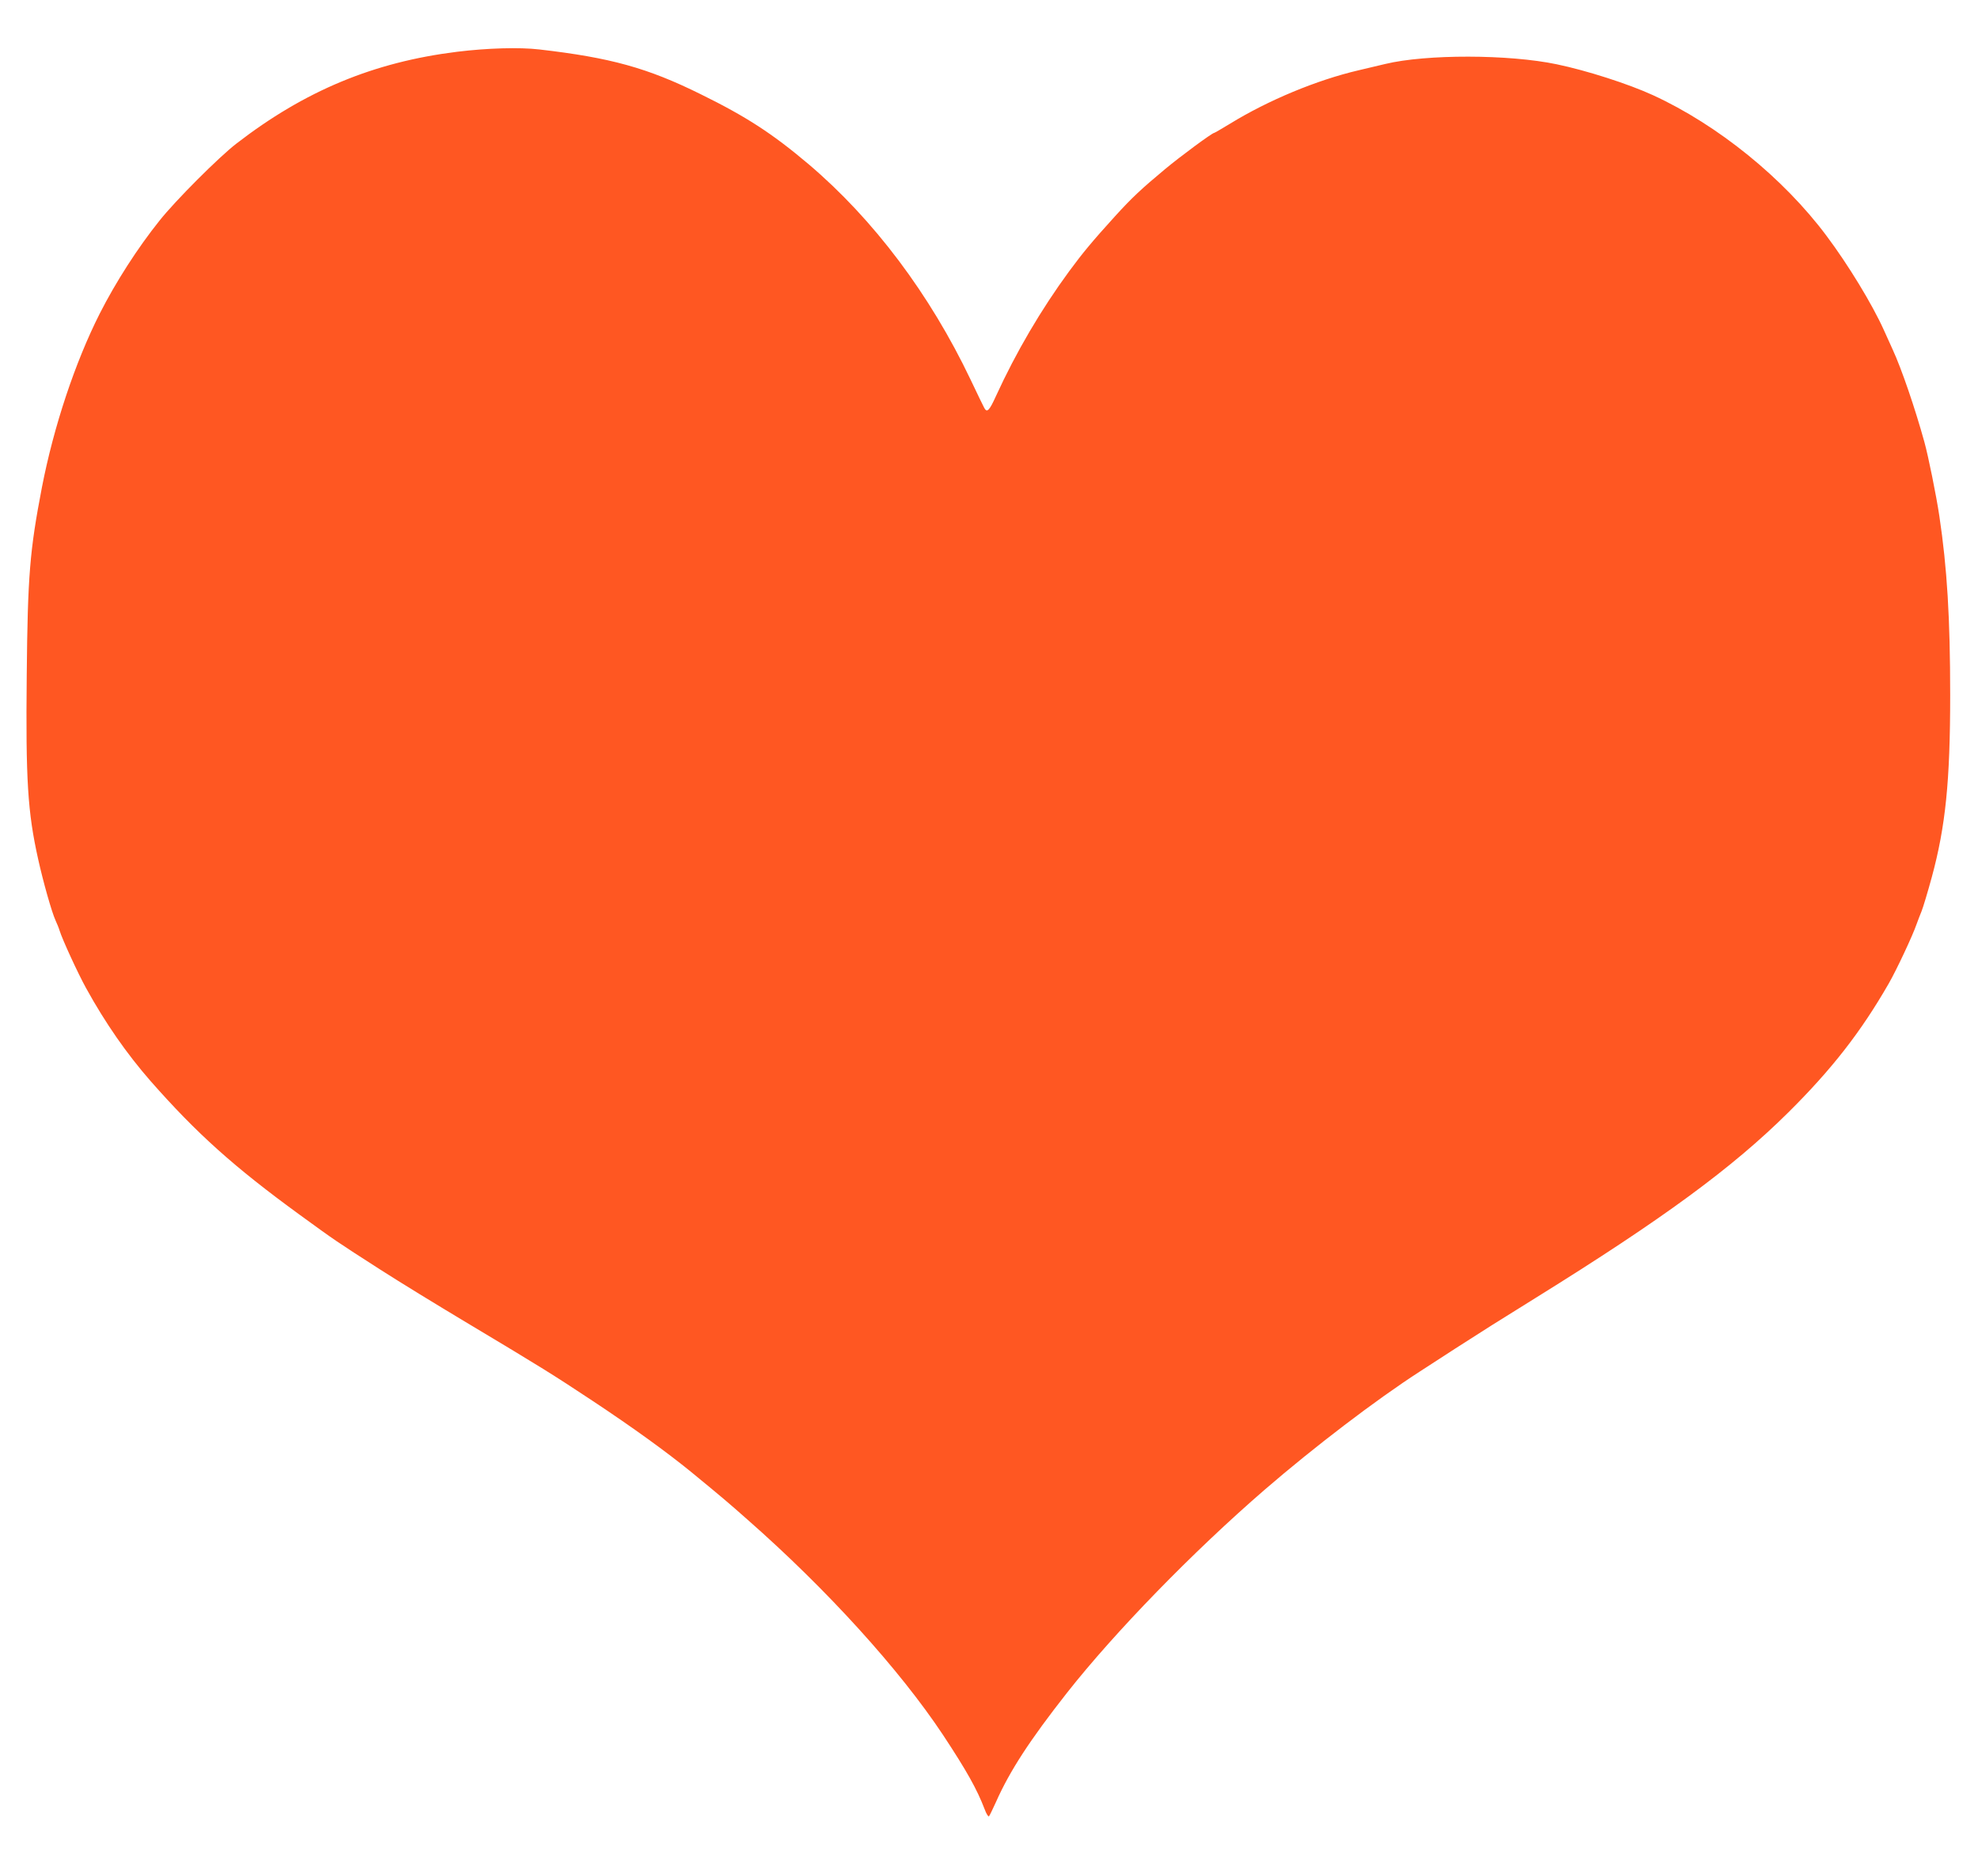 <?xml version="1.0" standalone="no"?>
<!DOCTYPE svg PUBLIC "-//W3C//DTD SVG 20010904//EN"
 "http://www.w3.org/TR/2001/REC-SVG-20010904/DTD/svg10.dtd">
<svg version="1.0" xmlns="http://www.w3.org/2000/svg"
 width="1280pt" height="1214pt" viewBox="0 0 1280 1214"
 preserveAspectRatio="xMidYMid meet">
<g transform="translate(0,1214) scale(0.1,-0.1)"
fill="#ff5722" stroke="none">
<path d="M2958 11805 c-540 -67 -985 -252 -1428 -594 -113 -87 -396 -370 -498
-499 -141 -176 -283 -397 -387 -602 -159 -315 -297 -728 -374 -1125 -78 -406
-92 -568 -98 -1215 -7 -678 6 -885 74 -1190 32 -145 88 -343 112 -395 10 -22
22 -51 26 -65 18 -59 121 -282 172 -374 125 -227 264 -426 417 -601 298 -339
541 -557 967 -867 231 -168 231 -168 519 -353 131 -84 361 -225 590 -362 451
-270 527 -317 785 -488 264 -175 478 -330 640 -462 202 -166 234 -193 364
-308 513 -451 982 -968 1263 -1391 153 -232 220 -351 270 -482 11 -30 24 -50
28 -45 4 4 24 46 45 92 90 203 221 403 459 706 311 395 815 913 1281 1316 321
277 718 580 1003 764 68 44 171 111 230 149 166 107 288 184 522 329 818 508
1269 838 1634 1200 280 278 468 519 648 832 49 85 156 312 181 386 9 24 23 62
32 83 9 22 39 121 66 220 89 328 119 621 119 1177 0 500 -20 824 -70 1159 -20
134 -72 390 -97 480 -60 217 -148 475 -206 600 -16 36 -42 92 -57 126 -75 166
-230 421 -371 609 -278 372 -702 716 -1122 909 -159 73 -430 160 -623 200
-310 65 -845 66 -1110 2 -33 -8 -110 -26 -173 -41 -270 -63 -585 -194 -832
-346 -53 -32 -99 -59 -102 -59 -13 0 -220 -153 -316 -233 -156 -130 -216 -186
-326 -307 -148 -163 -209 -237 -296 -355 -182 -248 -344 -524 -474 -808 -43
-95 -58 -110 -76 -76 -5 8 -44 90 -88 182 -263 552 -628 1038 -1049 1395 -233
197 -402 307 -697 452 -345 171 -585 237 -1045 290 -129 15 -336 9 -532 -15z"/>
</g>
</svg>
